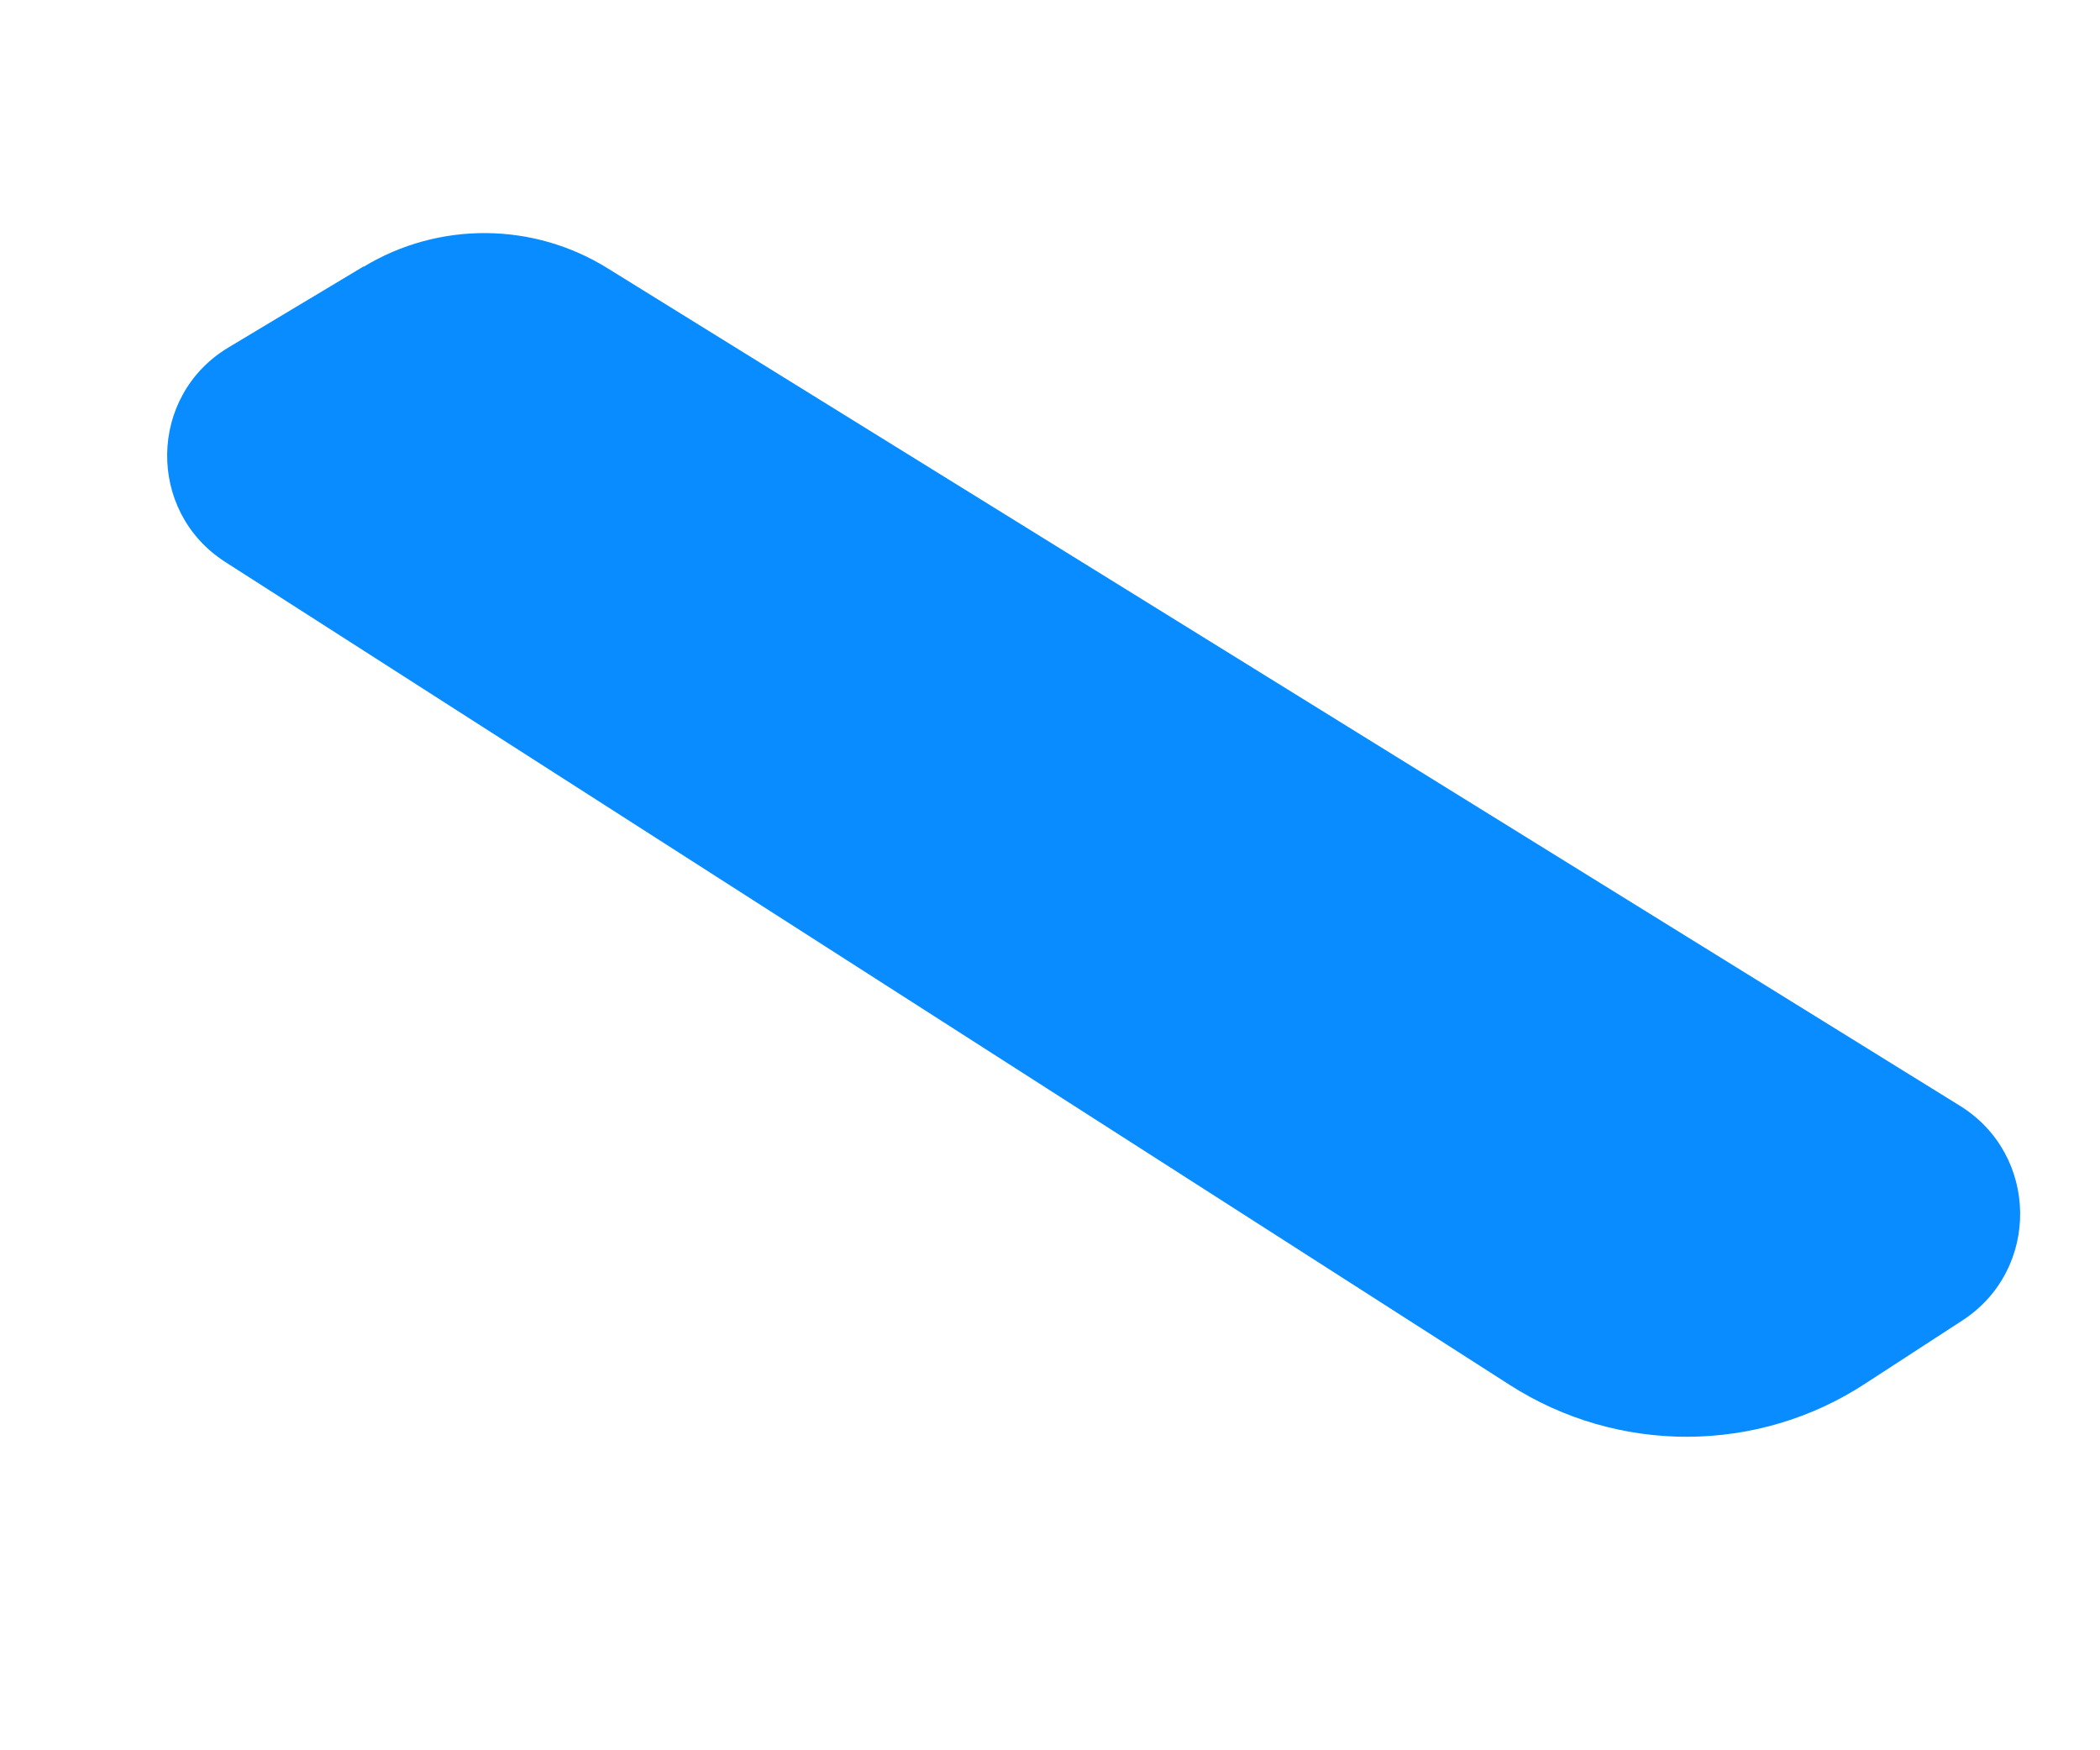 <svg width="6" height="5" viewBox="0 0 6 5" fill="none" xmlns="http://www.w3.org/2000/svg">
<path d="M1.039 0.761L0.652 0.993C0.423 1.131 0.419 1.461 0.643 1.605L4.313 3.956C4.623 4.155 5.022 4.154 5.33 3.952L5.607 3.772C5.83 3.627 5.826 3.299 5.6 3.159L1.737 0.767C1.524 0.634 1.254 0.632 1.039 0.762V0.761Z" fill="#098CFF"/>
</svg>
